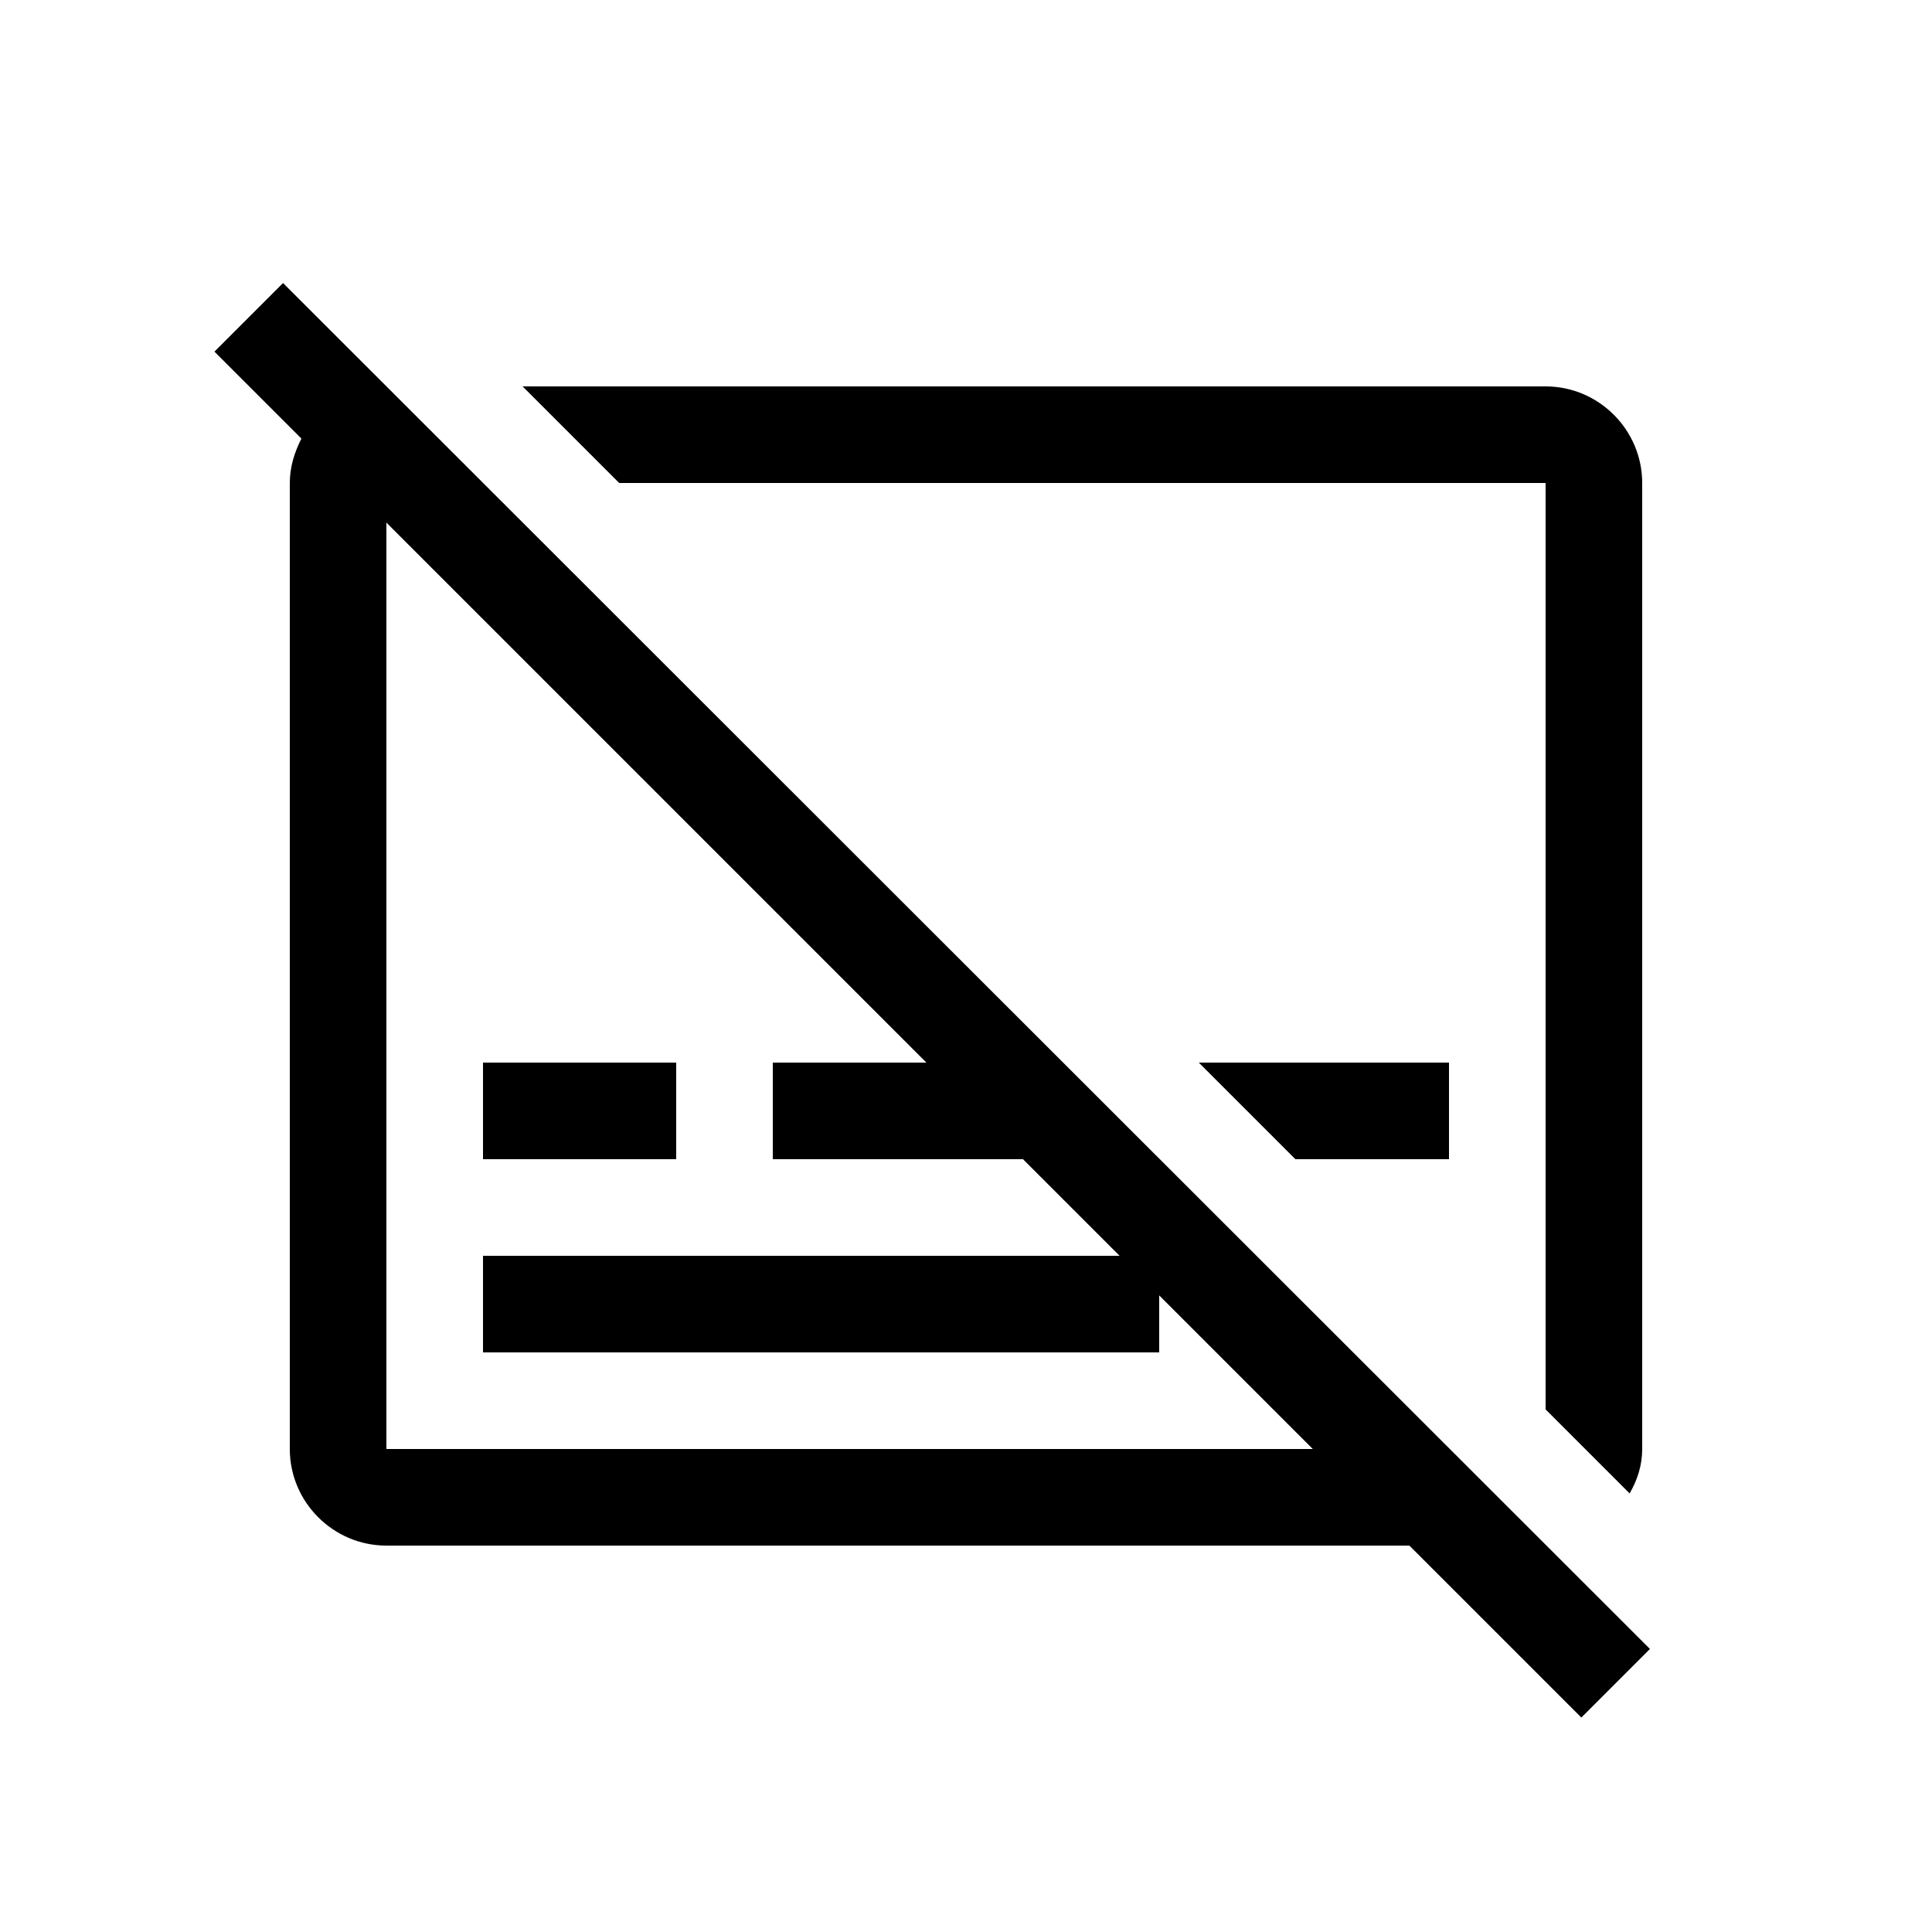 <svg xmlns="http://www.w3.org/2000/svg" enable-background="new 0 0 20 20" height="20" viewBox="0 0 20 20" width="20"><g><rect fill="none" height="20" width="20" x="0"/></g><g><g><rect height="1" width="2" x="5" y="11"/><polygon points="15,12 15,11 12.41,11 13.41,12"/><path d="M16,5v9.59l0.87,0.87C16.95,15.32,17,15.17,17,15V5c0-0.55-0.45-1-1-1H5.41l1,1H16z"/><path d="M2.93,2.93L2.22,3.64l0.9,0.9C3.05,4.68,3,4.83,3,5v10c0,0.55,0.45,1,1,1h10.59l1.78,1.78l0.71-0.71L2.93,2.93z M4,15 V5.41L9.59,11H8v1h2.59l1,1H5v1h7v-0.59L13.59,15H4z"/></g></g></svg>